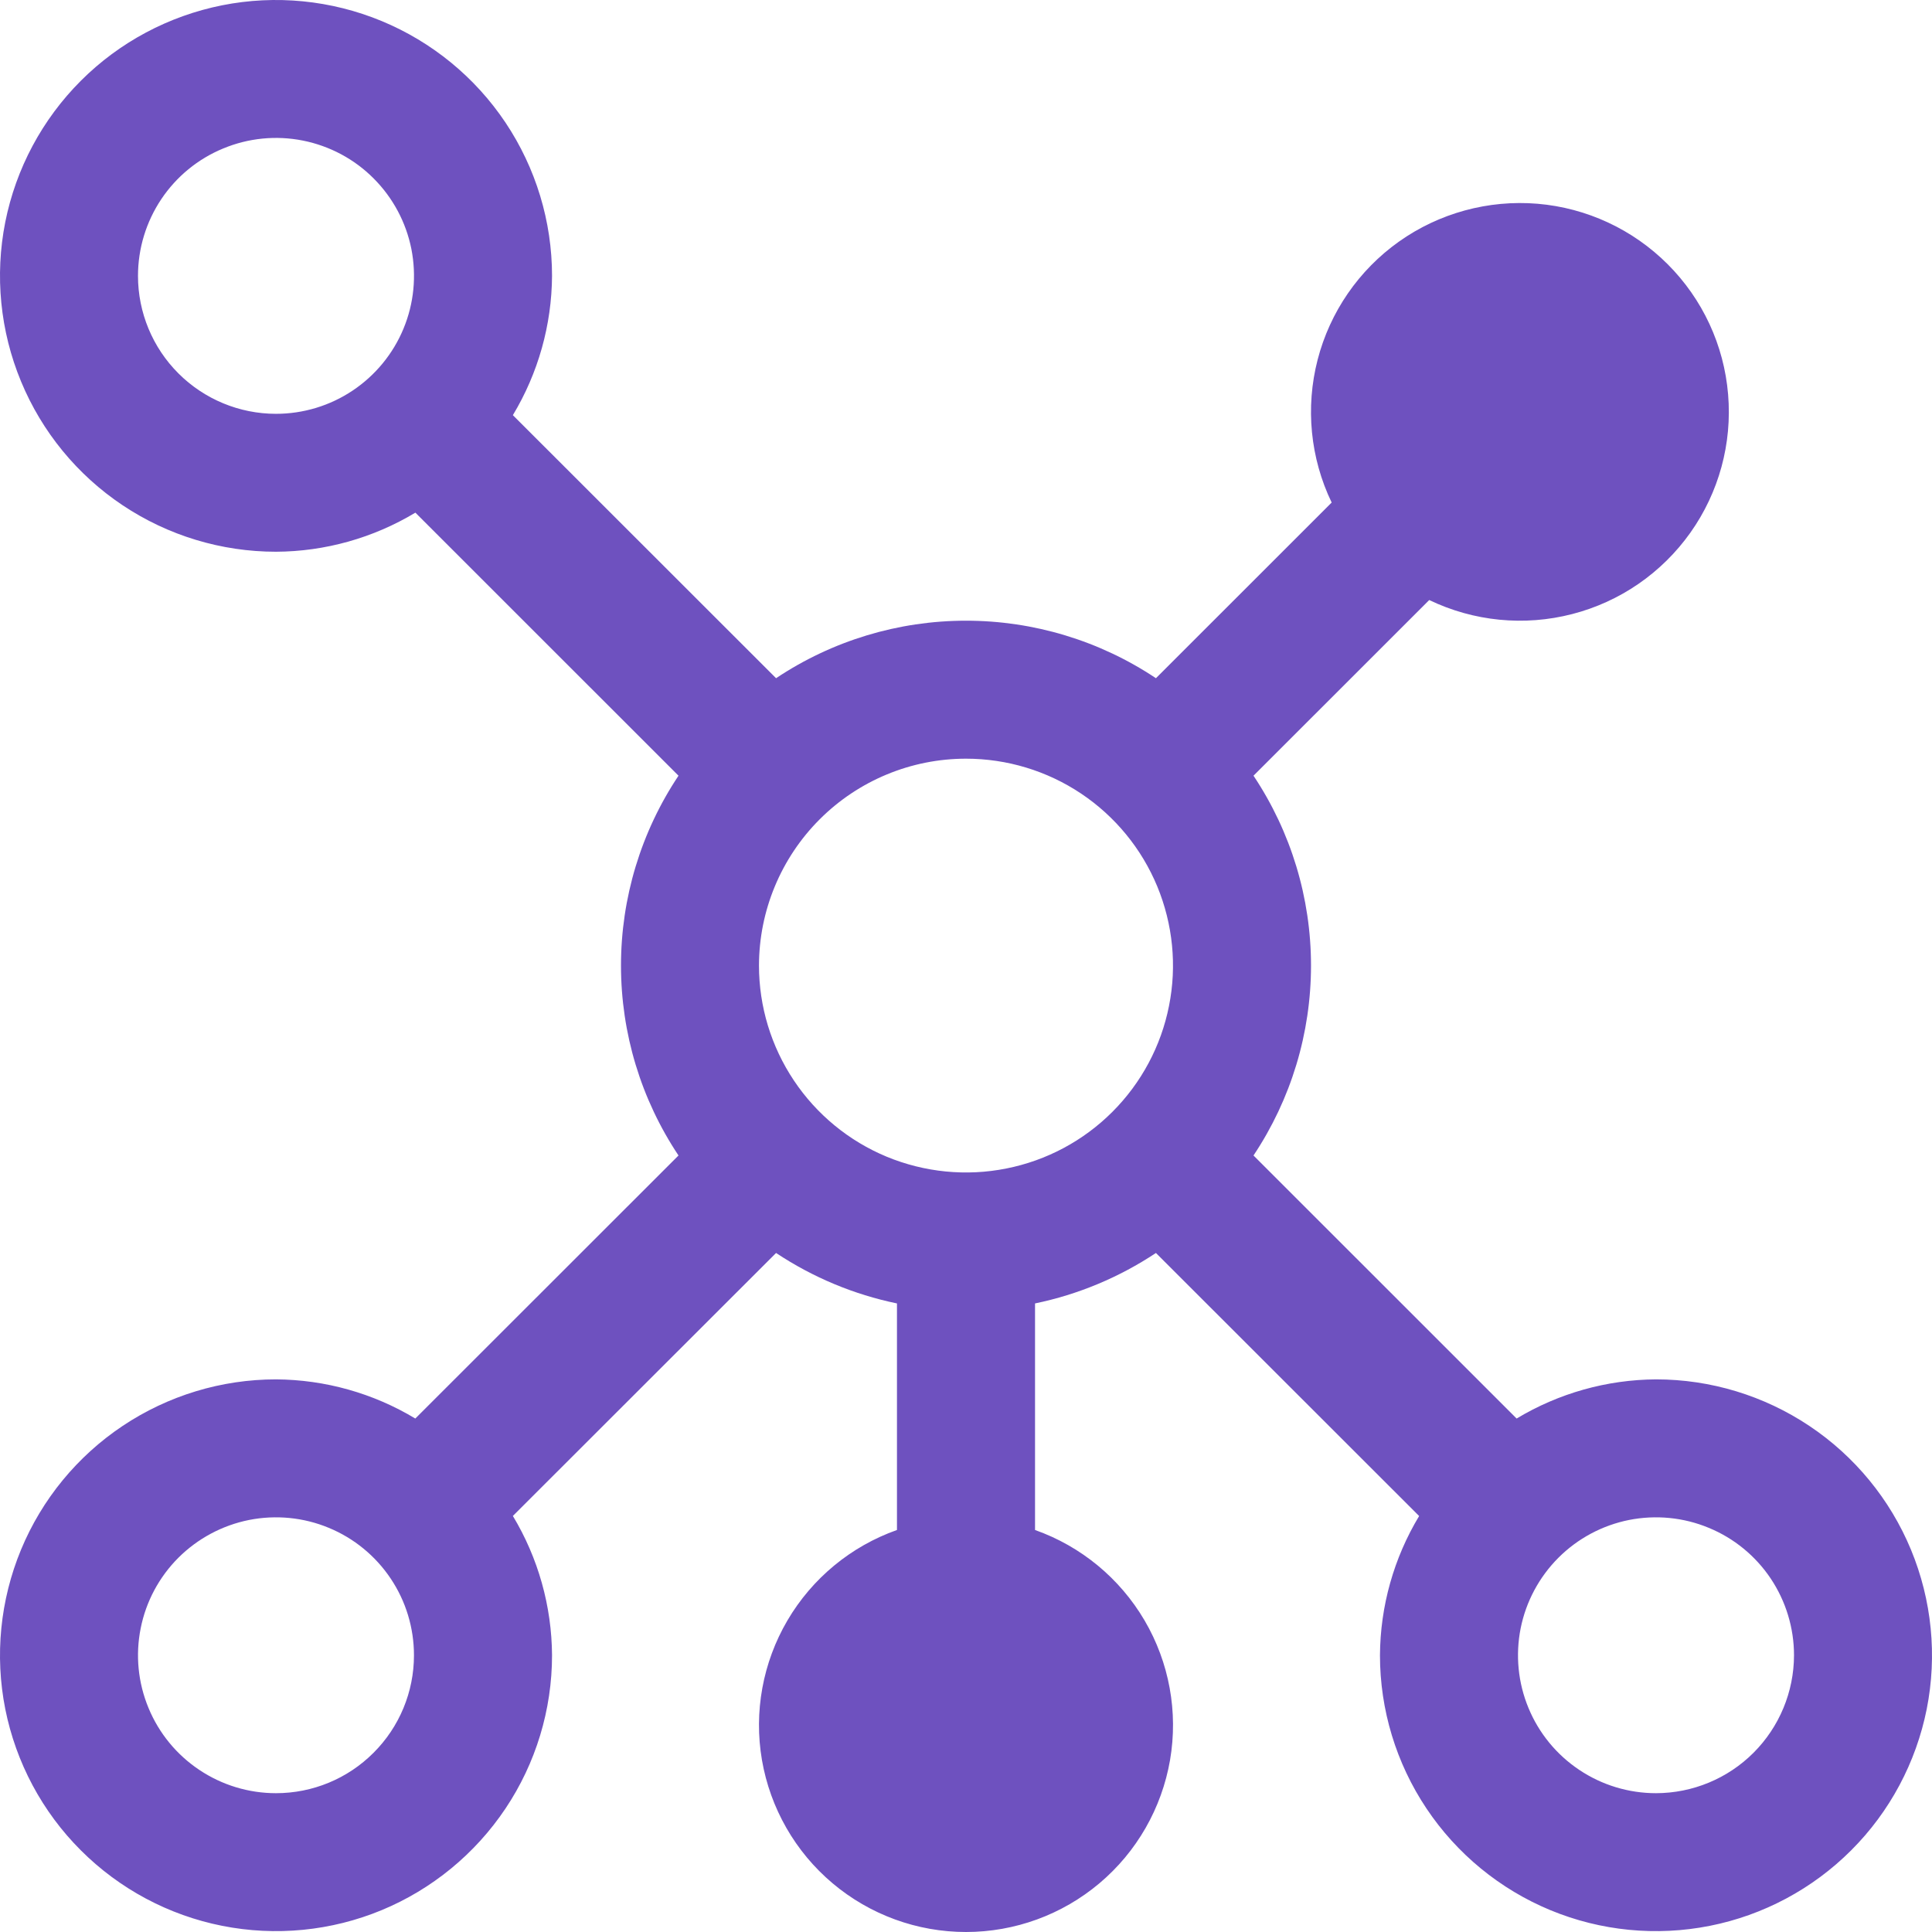 <svg width="26" height="26" viewBox="0 0 26 26" fill="none" xmlns="http://www.w3.org/2000/svg">
<path d="M22.286 18.563C21.625 18.567 20.977 18.749 20.41 19.09L16.869 15.55C17.374 14.793 17.643 13.904 17.643 12.994C17.643 12.085 17.374 11.196 16.869 10.439L19.234 8.075C19.833 8.363 20.514 8.43 21.157 8.264C21.8 8.099 22.363 7.711 22.748 7.169C23.132 6.628 23.312 5.968 23.256 5.307C23.201 4.645 22.912 4.025 22.443 3.556C21.973 3.086 21.353 2.798 20.691 2.742C20.029 2.687 19.369 2.867 18.827 3.251C18.286 3.635 17.898 4.198 17.732 4.841C17.566 5.484 17.633 6.165 17.921 6.763L15.556 9.127C14.799 8.622 13.91 8.353 13 8.353C12.09 8.353 11.201 8.622 10.444 9.127L6.902 5.587C7.243 5.021 7.425 4.373 7.429 3.713C7.429 2.978 7.211 2.261 6.803 1.65C6.394 1.039 5.814 0.564 5.136 0.283C4.457 0.002 3.71 -0.072 2.99 0.071C2.269 0.215 1.607 0.568 1.088 1.087C0.568 1.607 0.215 2.268 0.071 2.988C-0.072 3.709 0.002 4.455 0.283 5.133C0.564 5.812 1.04 6.392 1.651 6.8C2.262 7.208 2.98 7.425 3.714 7.425C4.375 7.422 5.023 7.24 5.59 6.899L9.131 10.439C8.626 11.196 8.357 12.085 8.357 12.994C8.357 13.904 8.626 14.793 9.131 15.55L5.589 19.09C5.023 18.749 4.375 18.567 3.714 18.563C2.98 18.563 2.262 18.781 1.651 19.189C1.04 19.597 0.564 20.177 0.283 20.855C0.002 21.534 -0.072 22.28 0.071 23C0.215 23.72 0.568 24.382 1.088 24.901C1.607 25.42 2.269 25.774 2.99 25.917C3.71 26.06 4.457 25.987 5.136 25.706C5.814 25.425 6.394 24.949 6.803 24.338C7.211 23.728 7.429 23.01 7.429 22.276C7.425 21.615 7.243 20.967 6.902 20.401L10.444 16.862C10.938 17.19 11.49 17.421 12.071 17.541V20.59C11.452 20.809 10.93 21.24 10.597 21.807C10.265 22.373 10.143 23.039 10.254 23.686C10.366 24.334 10.702 24.921 11.204 25.344C11.707 25.768 12.343 26 13 26C13.657 26 14.293 25.768 14.796 25.344C15.298 24.921 15.634 24.334 15.746 23.686C15.857 23.039 15.735 22.373 15.403 21.807C15.07 21.24 14.548 20.809 13.929 20.59V17.541C14.51 17.421 15.062 17.19 15.556 16.862L19.098 20.402C18.757 20.968 18.575 21.615 18.571 22.276C18.571 23.01 18.789 23.728 19.197 24.338C19.605 24.949 20.186 25.425 20.864 25.706C21.543 25.987 22.29 26.06 23.01 25.917C23.731 25.774 24.393 25.42 24.912 24.901C25.432 24.382 25.785 23.72 25.929 23C26.072 22.28 25.998 21.534 25.717 20.855C25.436 20.177 24.96 19.597 24.349 19.189C23.738 18.781 23.02 18.563 22.286 18.563ZM13 10.21C13.551 10.21 14.09 10.373 14.548 10.679C15.006 10.985 15.363 11.42 15.574 11.929C15.784 12.438 15.84 12.997 15.732 13.537C15.625 14.078 15.359 14.574 14.97 14.963C14.58 15.353 14.084 15.618 13.543 15.725C13.003 15.833 12.443 15.777 11.934 15.567C11.425 15.356 10.99 14.999 10.684 14.541C10.378 14.083 10.214 13.545 10.214 12.994C10.215 12.256 10.509 11.548 11.031 11.026C11.553 10.504 12.261 10.21 13 10.21ZM1.857 3.713C1.857 3.345 1.966 2.987 2.17 2.681C2.374 2.376 2.664 2.138 3.004 1.998C3.343 1.857 3.716 1.82 4.077 1.892C4.437 1.964 4.768 2.14 5.027 2.4C5.287 2.66 5.464 2.99 5.536 3.35C5.607 3.711 5.571 4.084 5.43 4.423C5.29 4.762 5.051 5.052 4.746 5.256C4.441 5.46 4.082 5.569 3.714 5.569C3.222 5.569 2.749 5.373 2.401 5.025C2.053 4.677 1.857 4.205 1.857 3.713ZM3.714 24.132C3.347 24.132 2.988 24.023 2.683 23.819C2.377 23.615 2.139 23.325 1.999 22.986C1.858 22.647 1.821 22.274 1.893 21.914C1.964 21.554 2.141 21.223 2.401 20.963C2.661 20.704 2.992 20.527 3.352 20.455C3.712 20.384 4.086 20.42 4.425 20.561C4.764 20.701 5.054 20.939 5.258 21.244C5.463 21.55 5.571 21.909 5.571 22.276C5.571 22.768 5.376 23.24 5.027 23.588C4.679 23.937 4.207 24.132 3.714 24.132ZM22.286 24.132C21.918 24.132 21.559 24.023 21.254 23.819C20.948 23.615 20.71 23.325 20.57 22.986C20.429 22.647 20.393 22.274 20.464 21.914C20.536 21.554 20.713 21.223 20.973 20.963C21.232 20.704 21.563 20.527 21.923 20.455C22.284 20.384 22.657 20.42 22.996 20.561C23.336 20.701 23.626 20.939 23.83 21.244C24.034 21.55 24.143 21.909 24.143 22.276C24.142 22.768 23.946 23.24 23.598 23.588C23.25 23.936 22.778 24.131 22.286 24.132Z" fill="#6E51BF"/>
</svg>
